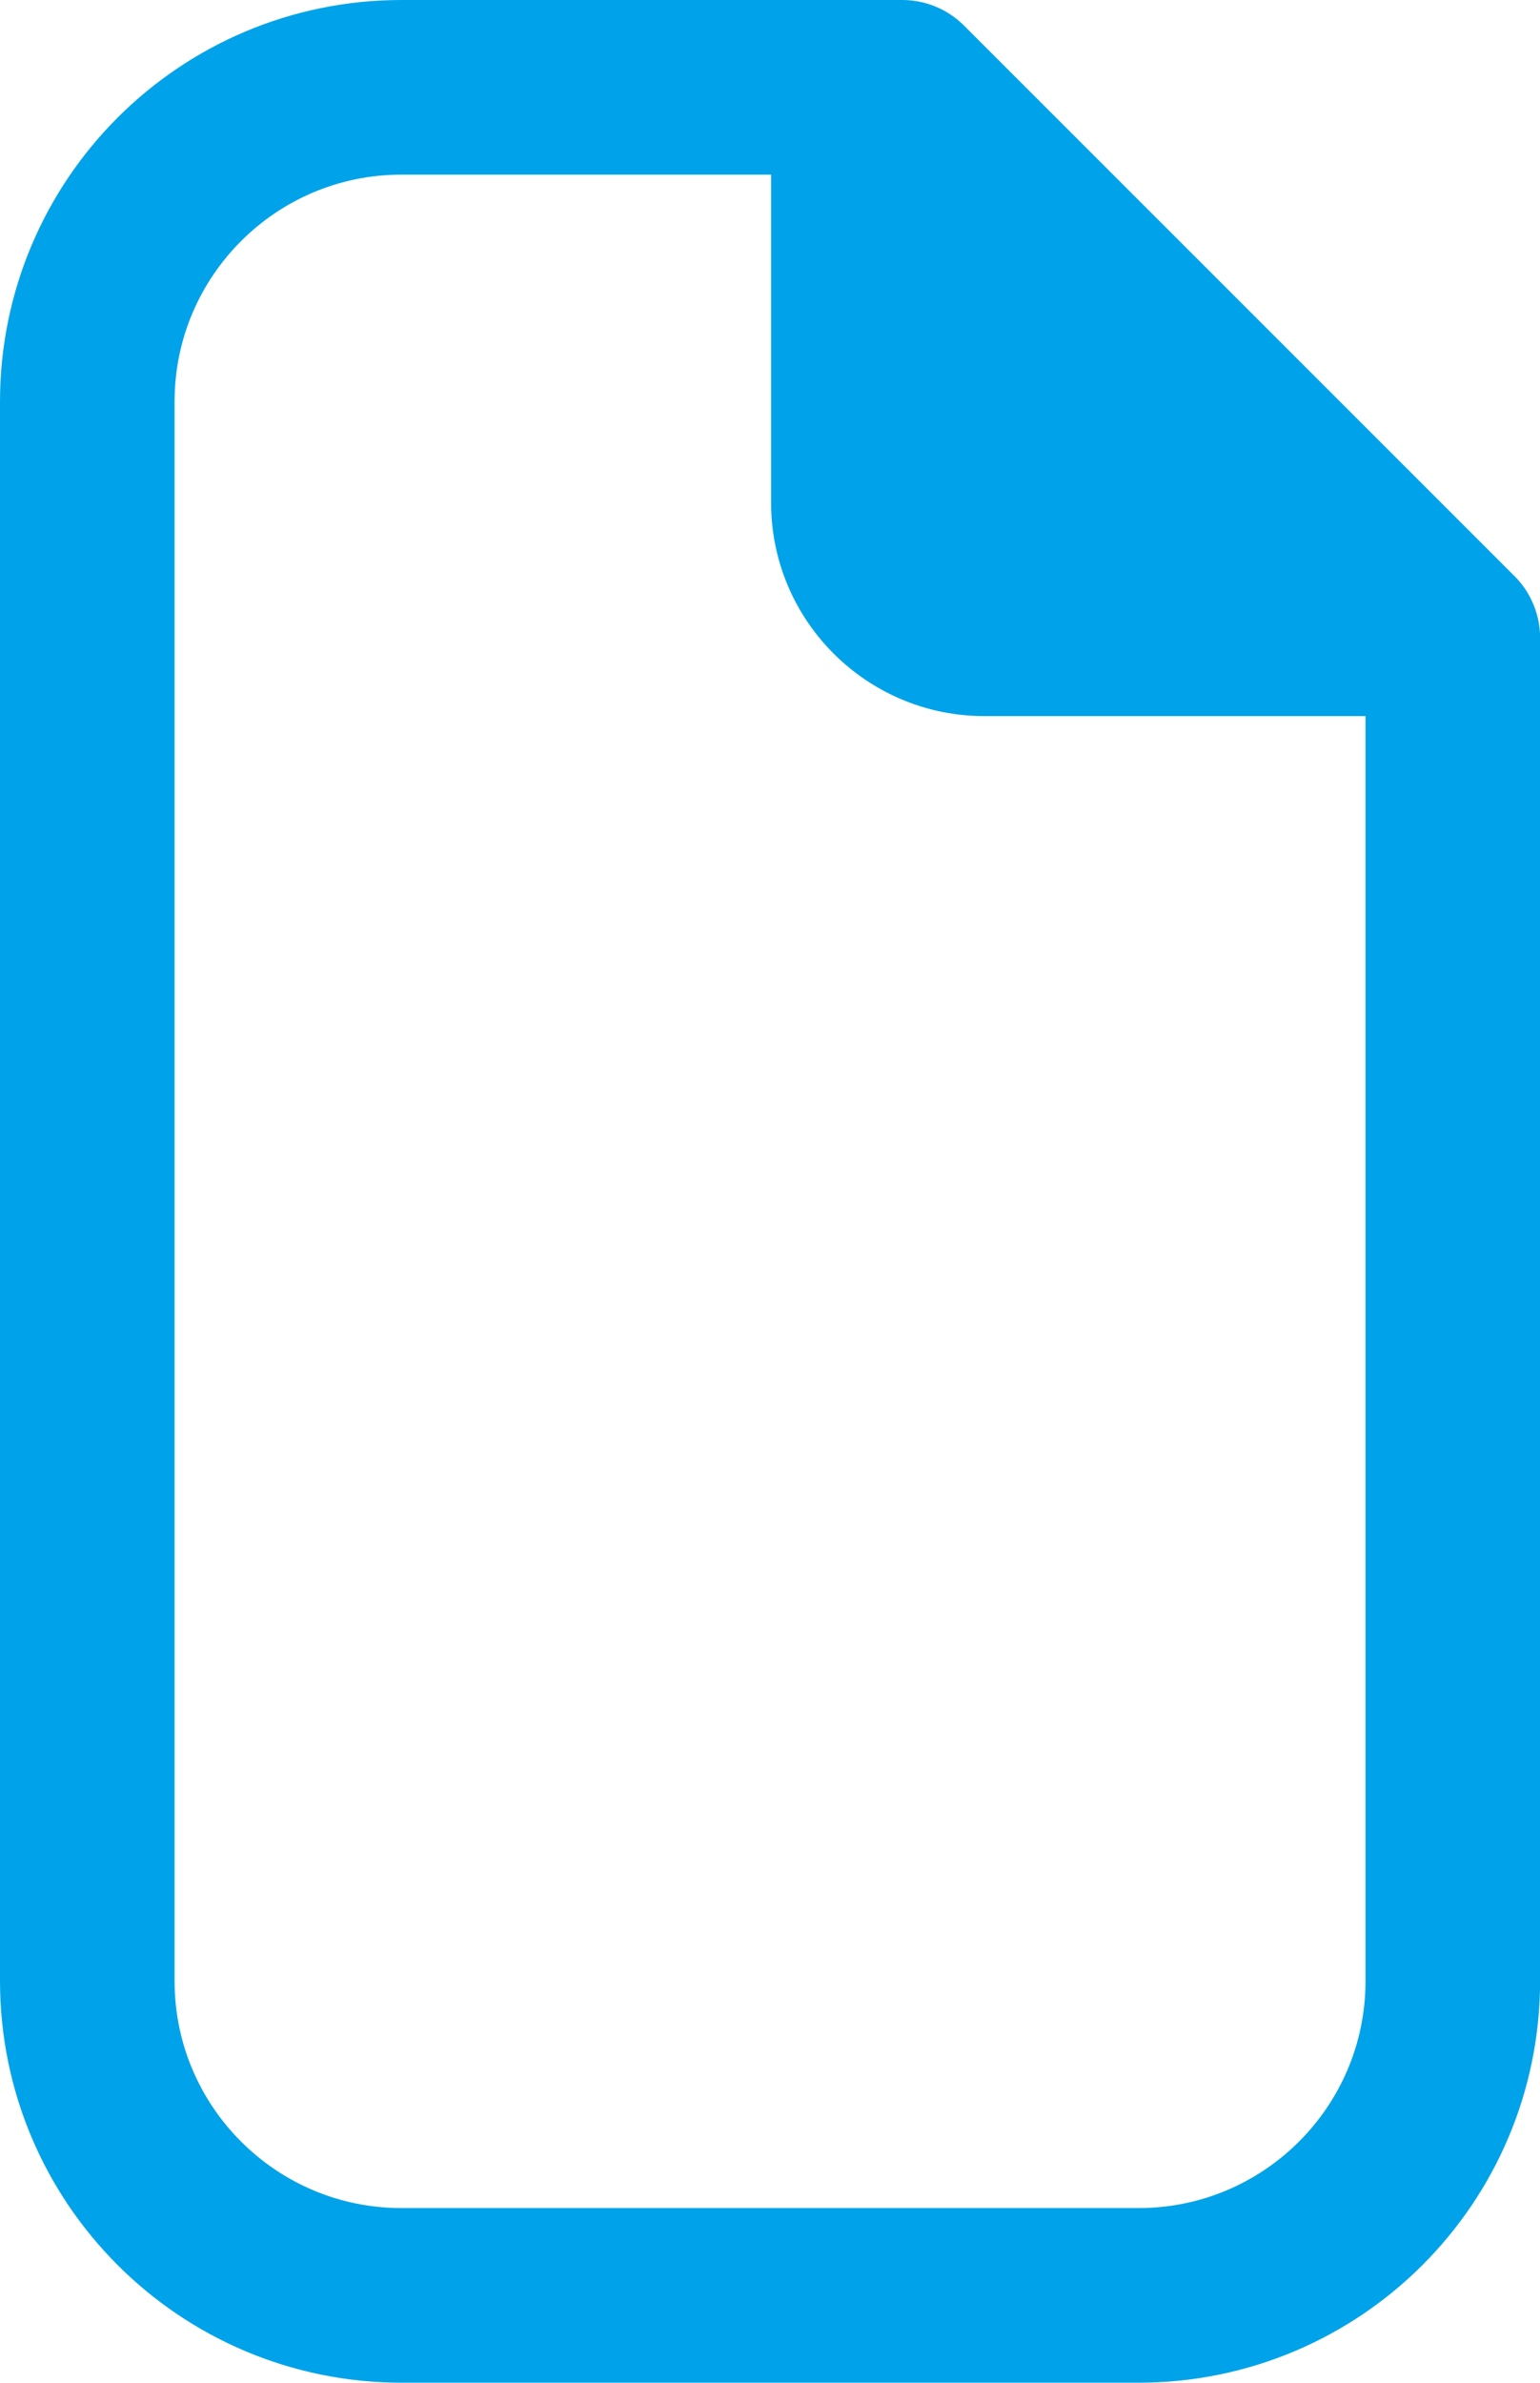 <?xml version="1.0" encoding="utf-8"?>
<!-- Generator: Adobe Illustrator 15.0.0, SVG Export Plug-In . SVG Version: 6.00 Build 0)  -->
<!DOCTYPE svg PUBLIC "-//W3C//DTD SVG 1.1//EN" "http://www.w3.org/Graphics/SVG/1.1/DTD/svg11.dtd">
<svg version="1.1" id="Layer_1" xmlns="http://www.w3.org/2000/svg" xmlns:xlink="http://www.w3.org/1999/xlink" x="0px" y="0px"
	 width="17.643px" height="27.287px" viewBox="0 0 17.643 27.287" enable-background="new 0 0 17.643 27.287" xml:space="preserve">
<g>
	<g>
		<path fill="#00A3E9" d="M9.278,0C9,0.397,8.834,0.877,8.834,1.399v4.358c0,1.35,1.096,2.444,2.445,2.444h4.354
			c0.523,0,0.353-0.396,0.748-0.674L9.278,0z"/>
	</g>
	<path fill="none" stroke="#00A3E9" stroke-width="2" stroke-linejoin="round" stroke-miterlimit="10" d="M10.337,1H4.6
		C2.611,1,1,2.612,1,4.6v18.086c0,1.988,1.611,3.601,3.601,3.601h8.442c1.988,0,3.601-1.611,3.601-3.601V11.287V7.305L10.337,1z"/>
</g>
</svg>
